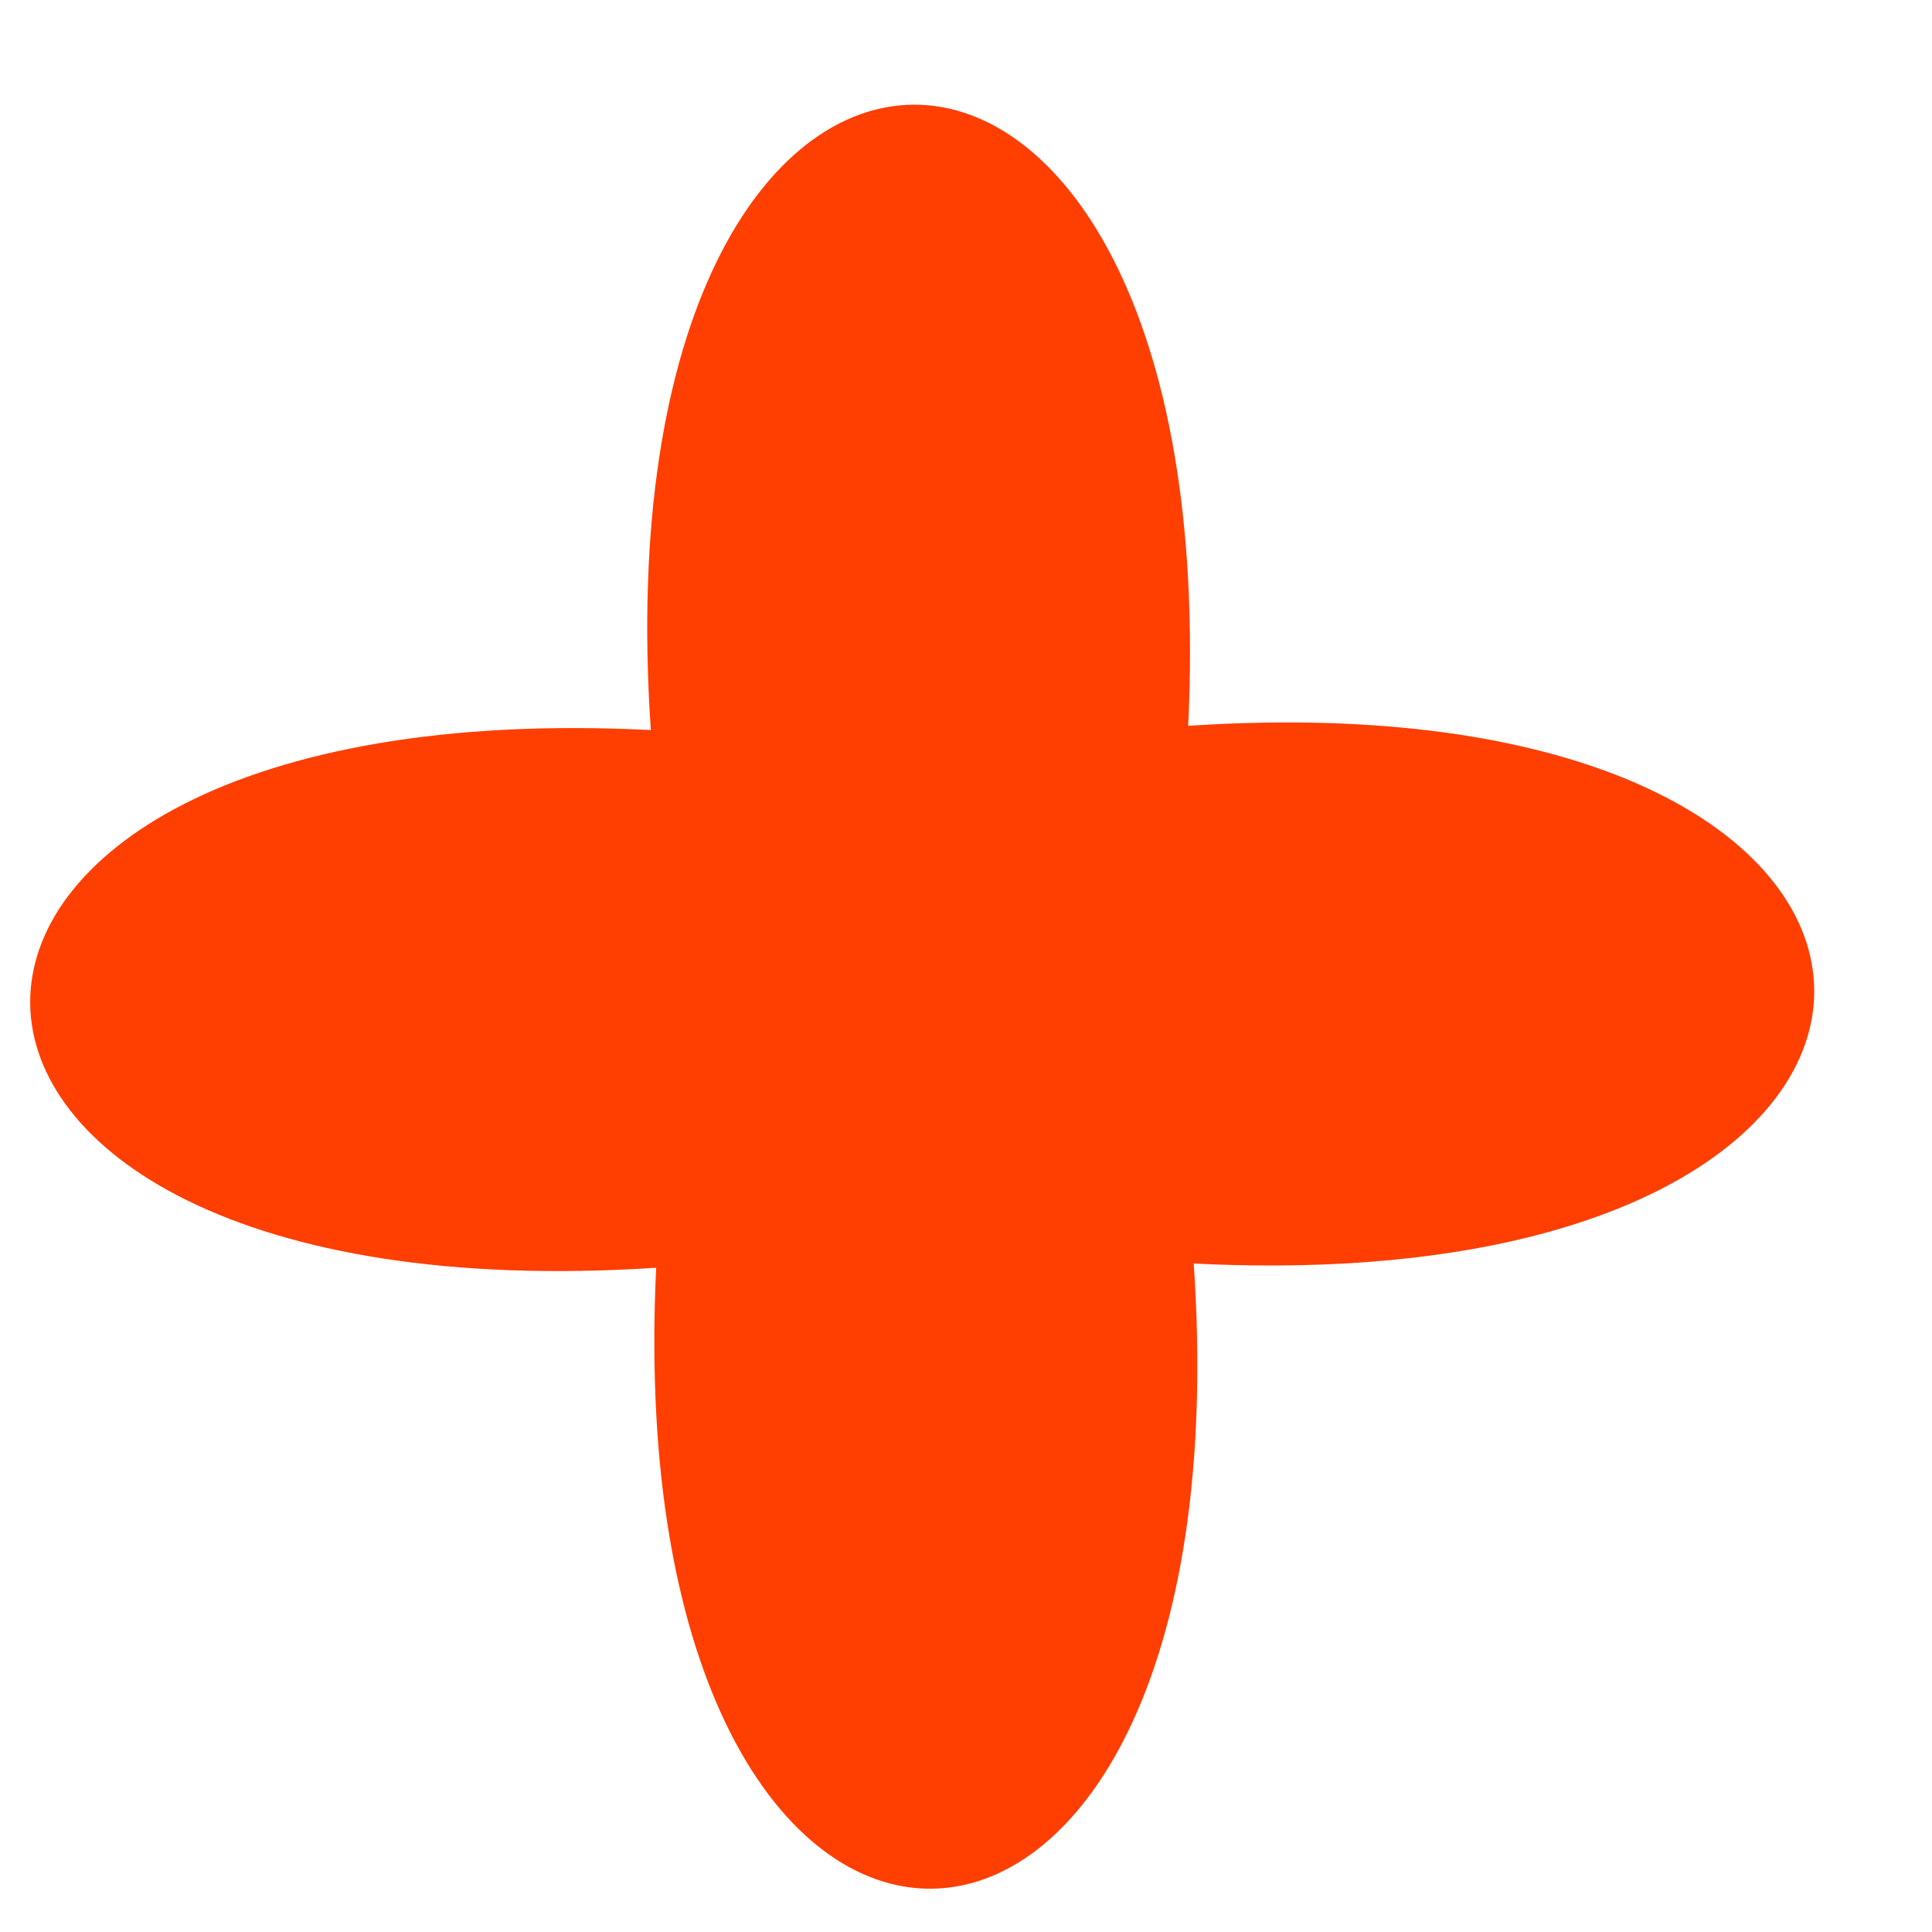 <?xml version="1.0" encoding="UTF-8"?> <svg xmlns="http://www.w3.org/2000/svg" width="16" height="16" viewBox="0 0 16 16" fill="none"><path d="M9.84 6.011C10.172 -0.874 4.919 -0.833 5.39 6.046C-1.497 5.698 -1.444 10.95 5.434 10.499C5.103 17.382 10.356 17.341 9.886 10.464C16.772 10.809 16.718 5.556 9.84 6.011Z" fill="#FF3E02"></path></svg> 